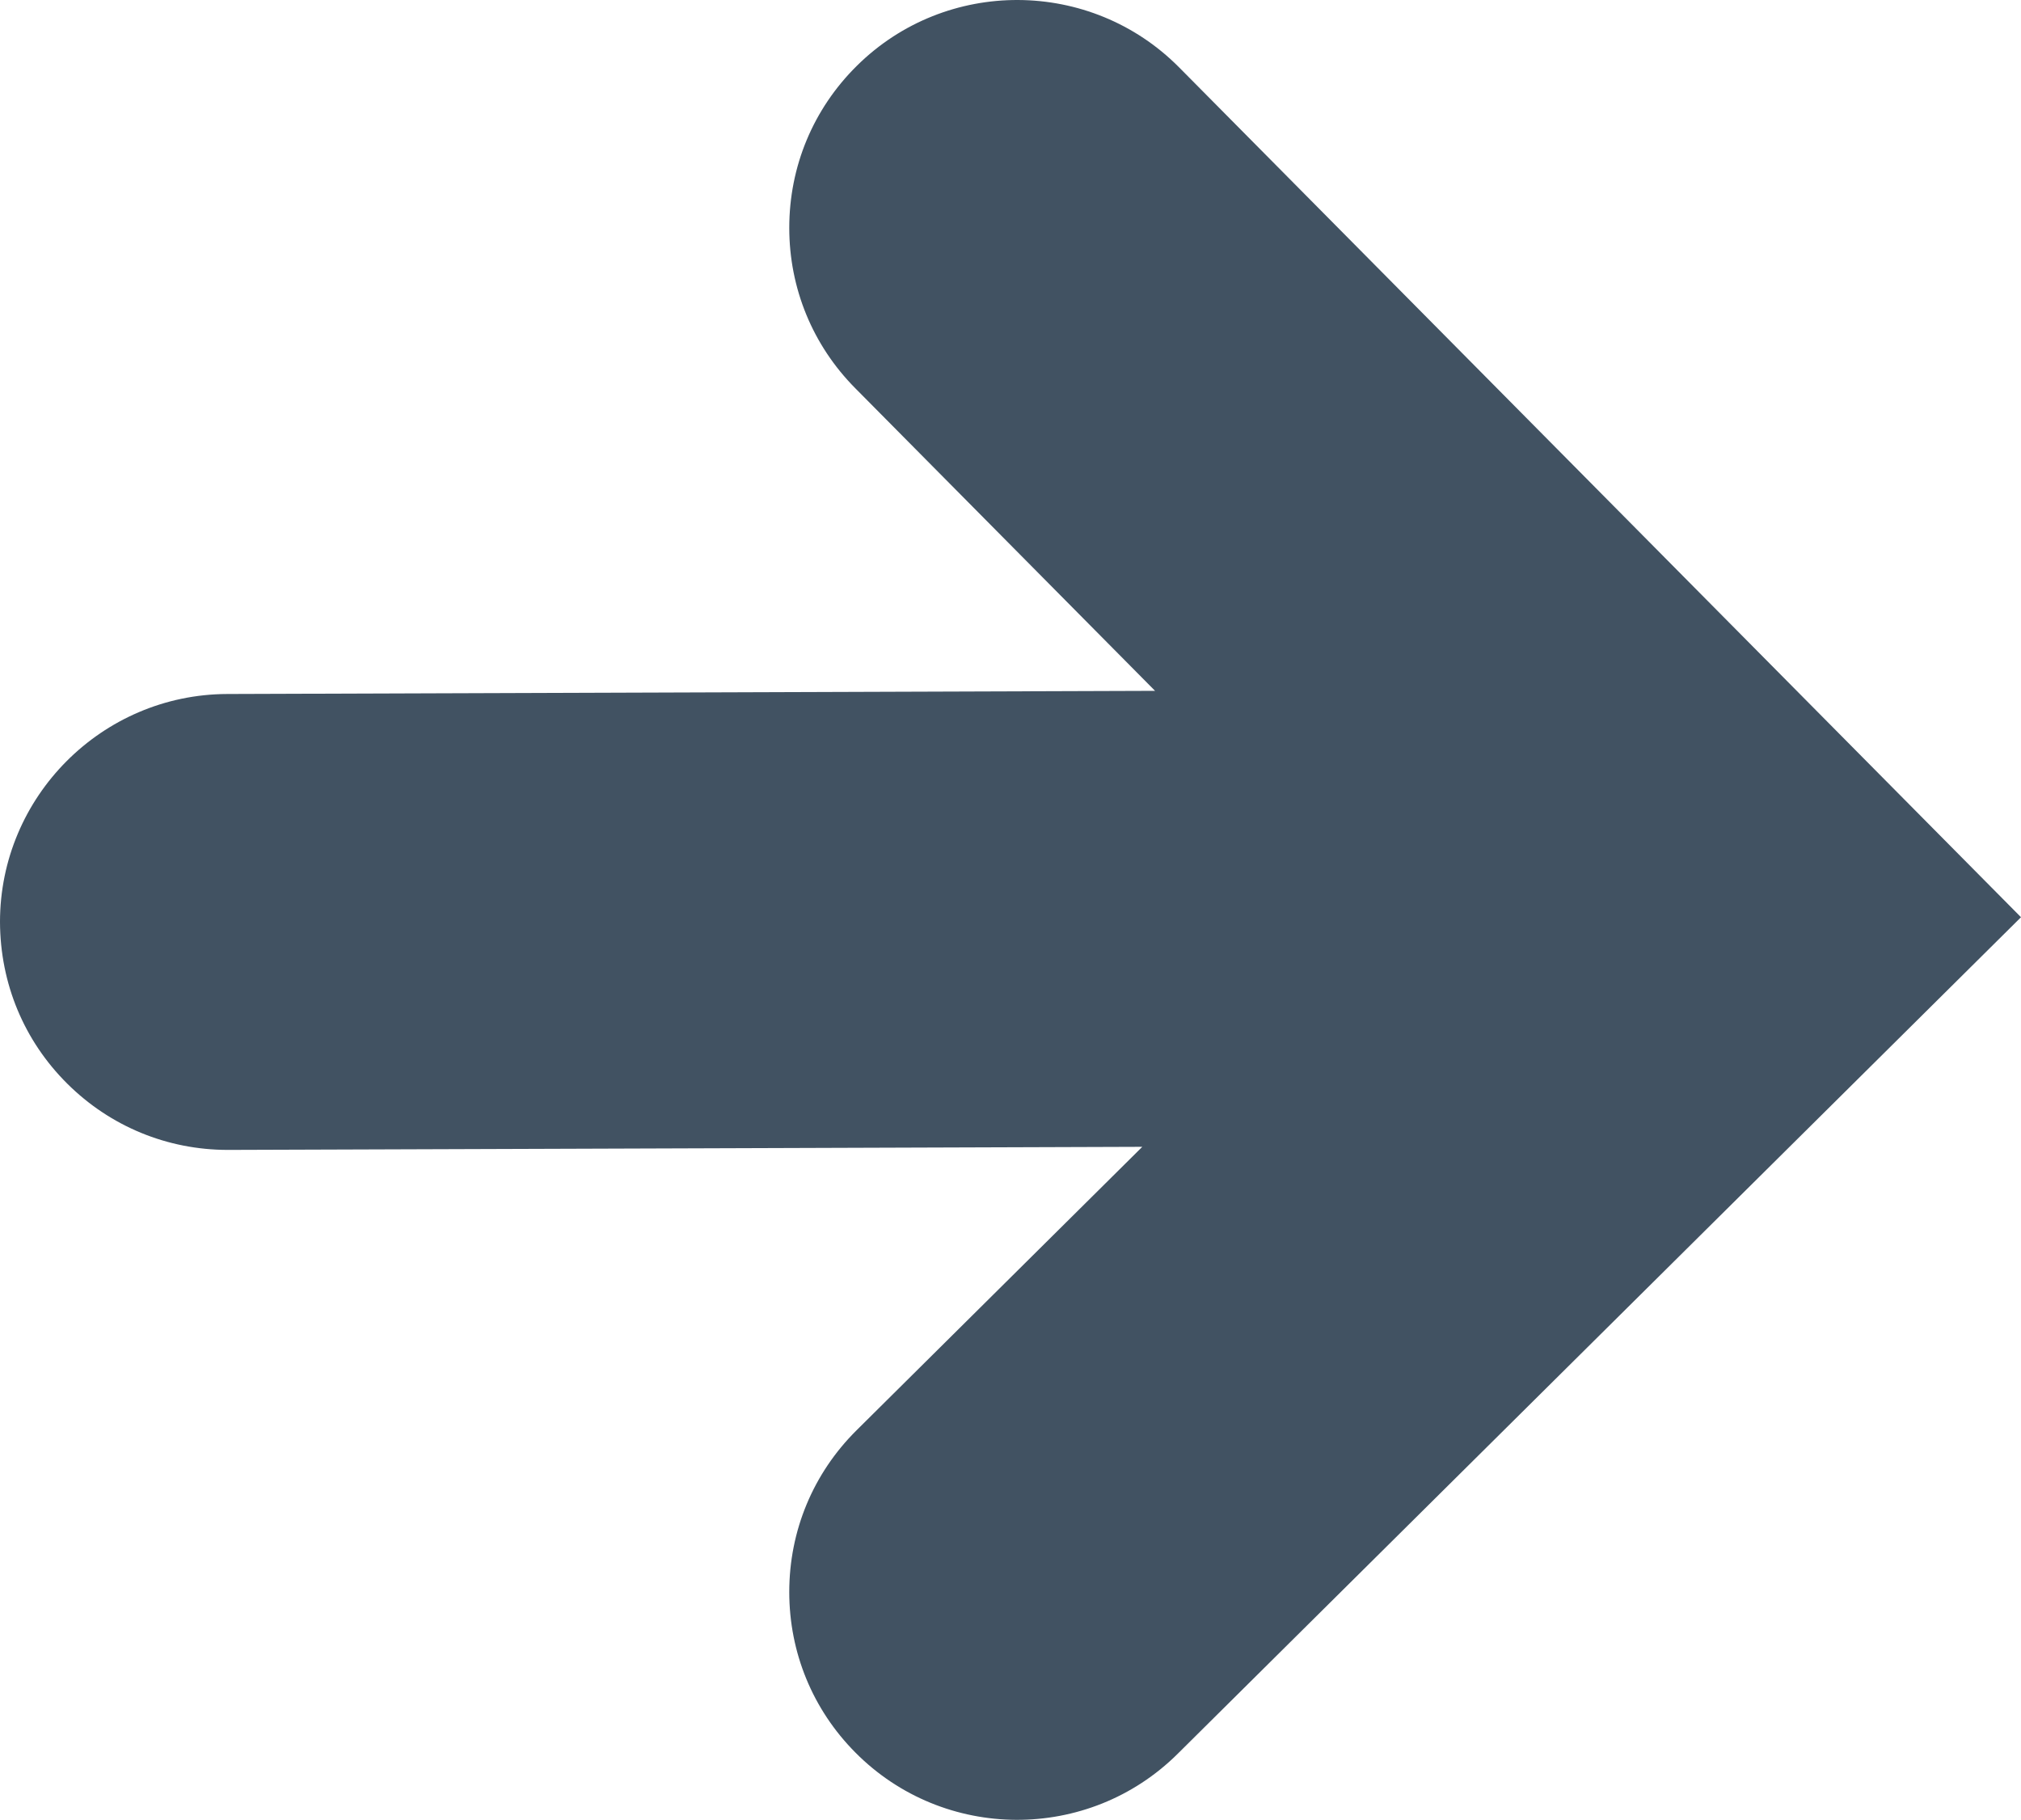 <?xml version="1.0" encoding="utf-8"?>
<!-- Generator: Adobe Illustrator 22.1.0, SVG Export Plug-In . SVG Version: 6.00 Build 0)  -->
<svg version="1.1" xmlns="http://www.w3.org/2000/svg" xmlns:xlink="http://www.w3.org/1999/xlink" x="0px" y="0px"
	 viewBox="0 0 57.637 51.892" style="enable-background:new 0 0 57.637 51.892;" xml:space="preserve">
<style type="text/css">
	.st0{fill:#415262;}
	.st1{fill:#415262;}
	.st2{fill:none;stroke:#415262;stroke-width:14;stroke-linecap:round;stroke-miterlimit:10;}
	.st3{fill:#415262;}
	.st4{fill:#E71C77;}
	.st5{fill:#00A7A7;}
	.st6{fill:#00A6A6;}
	.st7{fill:#006EAB;}
	.st8{fill:#00456E;}
	.st9{fill:#E81C78;}
	.st10{fill:#00124F;}
	.st11{fill:#000D4F;}
	.st12{fill:#D6006E;}
	.st13{fill:#005999;}
	.st14{fill:#00ABA1;}
	.st15{fill:#003D61;}
	.st16{clip-path:url(#SVGID_2_);fill:#E81C78;}
	.st17{fill:#00124A;}
	.st18{clip-path:url(#SVGID_4_);fill:#00A6A6;}
	.st19{clip-path:url(#SVGID_4_);fill:#E81C78;}
</style>
<g id="Ebene_1">
	<path class="st3" d="M33.586,50.009l24.051-23.855L33.626,1.92C31.103-0.623,26.979-0.643,24.434,1.879
		c-1.242,1.229-1.925,2.869-1.925,4.617c0,1.725,0.668,3.35,1.882,4.574l8.55,8.629L6.478,19.789
		C2.906,19.801,0,22.717,0,26.289c0.006,1.758,0.687,3.389,1.919,4.612
		c1.226,1.218,2.852,1.888,4.579,1.888c0.008,0,0.016,0,0.023,0l26.056-0.088l-8.146,8.08
		c-1.24,1.229-1.922,2.867-1.922,4.614c0,1.727,0.669,3.353,1.885,4.577
		C26.918,52.517,31.042,52.534,33.586,50.009z"/>
	<g>
	</g>
</g>
<g id="Ebene_2">
</g>
</svg>
